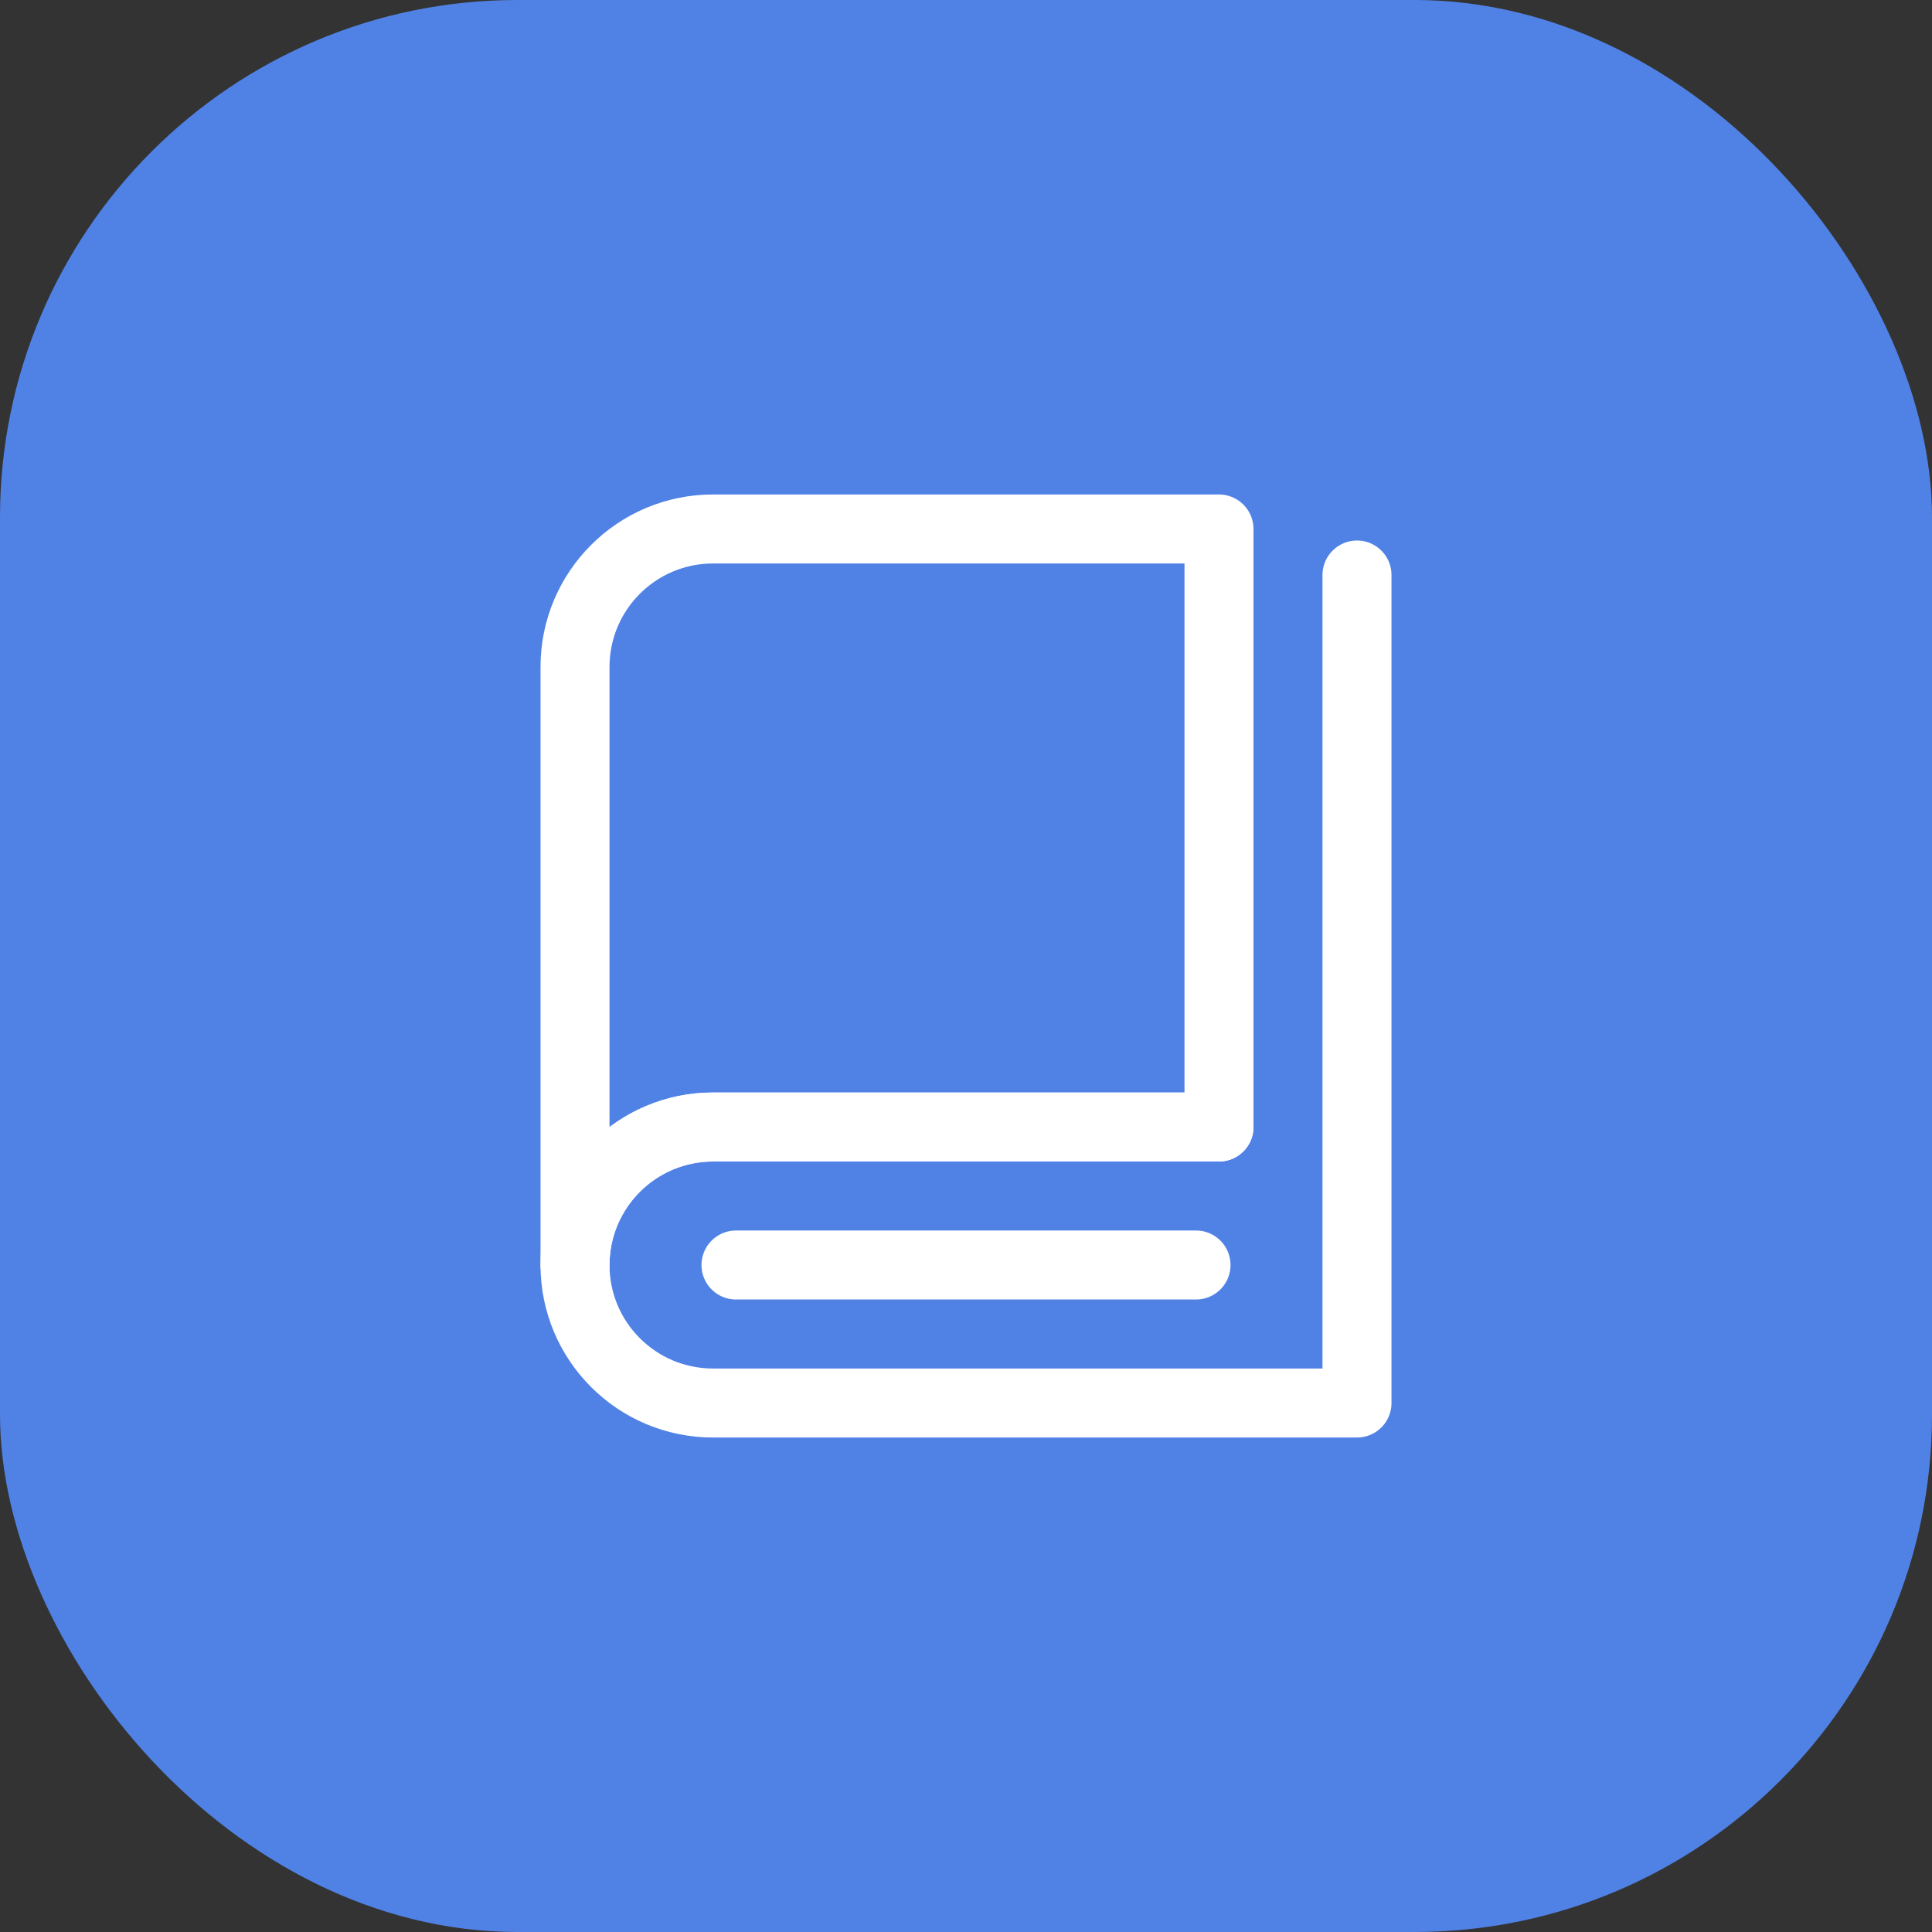 <svg width="56" height="56" viewBox="0 0 56 56" fill="none" xmlns="http://www.w3.org/2000/svg">
<rect x="0" y="0" width="56" height="56" fill="#333333" stroke="none"/>
<g clip-path="url(#clip0_9637_18157)">
<rect width="56" height="56" rx="15" fill="#5082E6"/>
<path d="M16.667 36.667C16.667 31.531 16.667 19.333 16.667 19.333C16.667 17.124 18.458 15.333 20.667 15.333H35.333V32.667C35.333 32.667 24.155 32.667 20.667 32.667C18.467 32.667 16.667 34.456 16.667 36.667Z" stroke="white" stroke-width="2" stroke-linejoin="round"/>
<path d="M35.333 32.667C35.333 32.667 21.436 32.667 20.667 32.667C18.458 32.667 16.667 34.458 16.667 36.667C16.667 38.876 18.458 40.667 20.667 40.667C22.14 40.667 29.251 40.667 39.333 40.667V16.667" stroke="white" stroke-width="2" stroke-linecap="round" stroke-linejoin="round"/>
<path d="M21.333 36.667H34.667" stroke="white" stroke-width="2" stroke-linecap="round" stroke-linejoin="round"/>
</g>
<defs>
<clipPath id="clip0_9637_18157">
<rect width="56" height="56" fill="white"/>
</clipPath>
</defs>
</svg>
